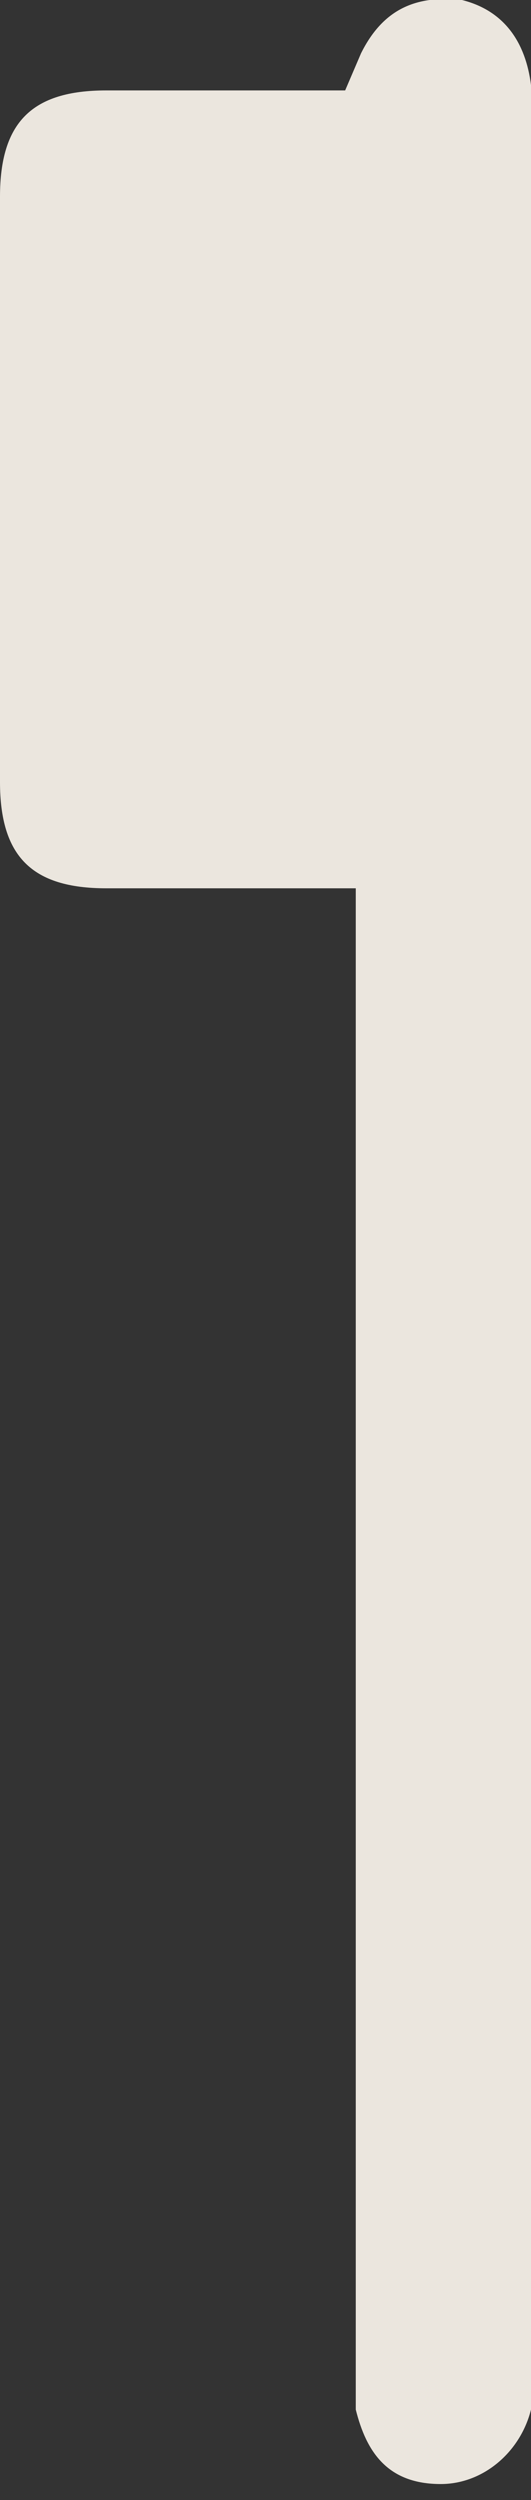 <svg width="10" height="47" fill="none" xmlns="http://www.w3.org/2000/svg"><rect width="100%" height="100%" fill="#333333" stroke="none"/><path opacity=".9" d="M6.7 16.7H2c-1.4 0-2-.6-2-2v-11c0-1.4.6-2 2-2h4.5l.3-.7c.4-.8 1-1.1 1.9-1 .8.2 1.2.8 1.3 1.6V45.3c-.2.8-.9 1.4-1.7 1.4-1 0-1.4-.6-1.6-1.4V16.7Z" fill="#FFFAF1"/></svg>